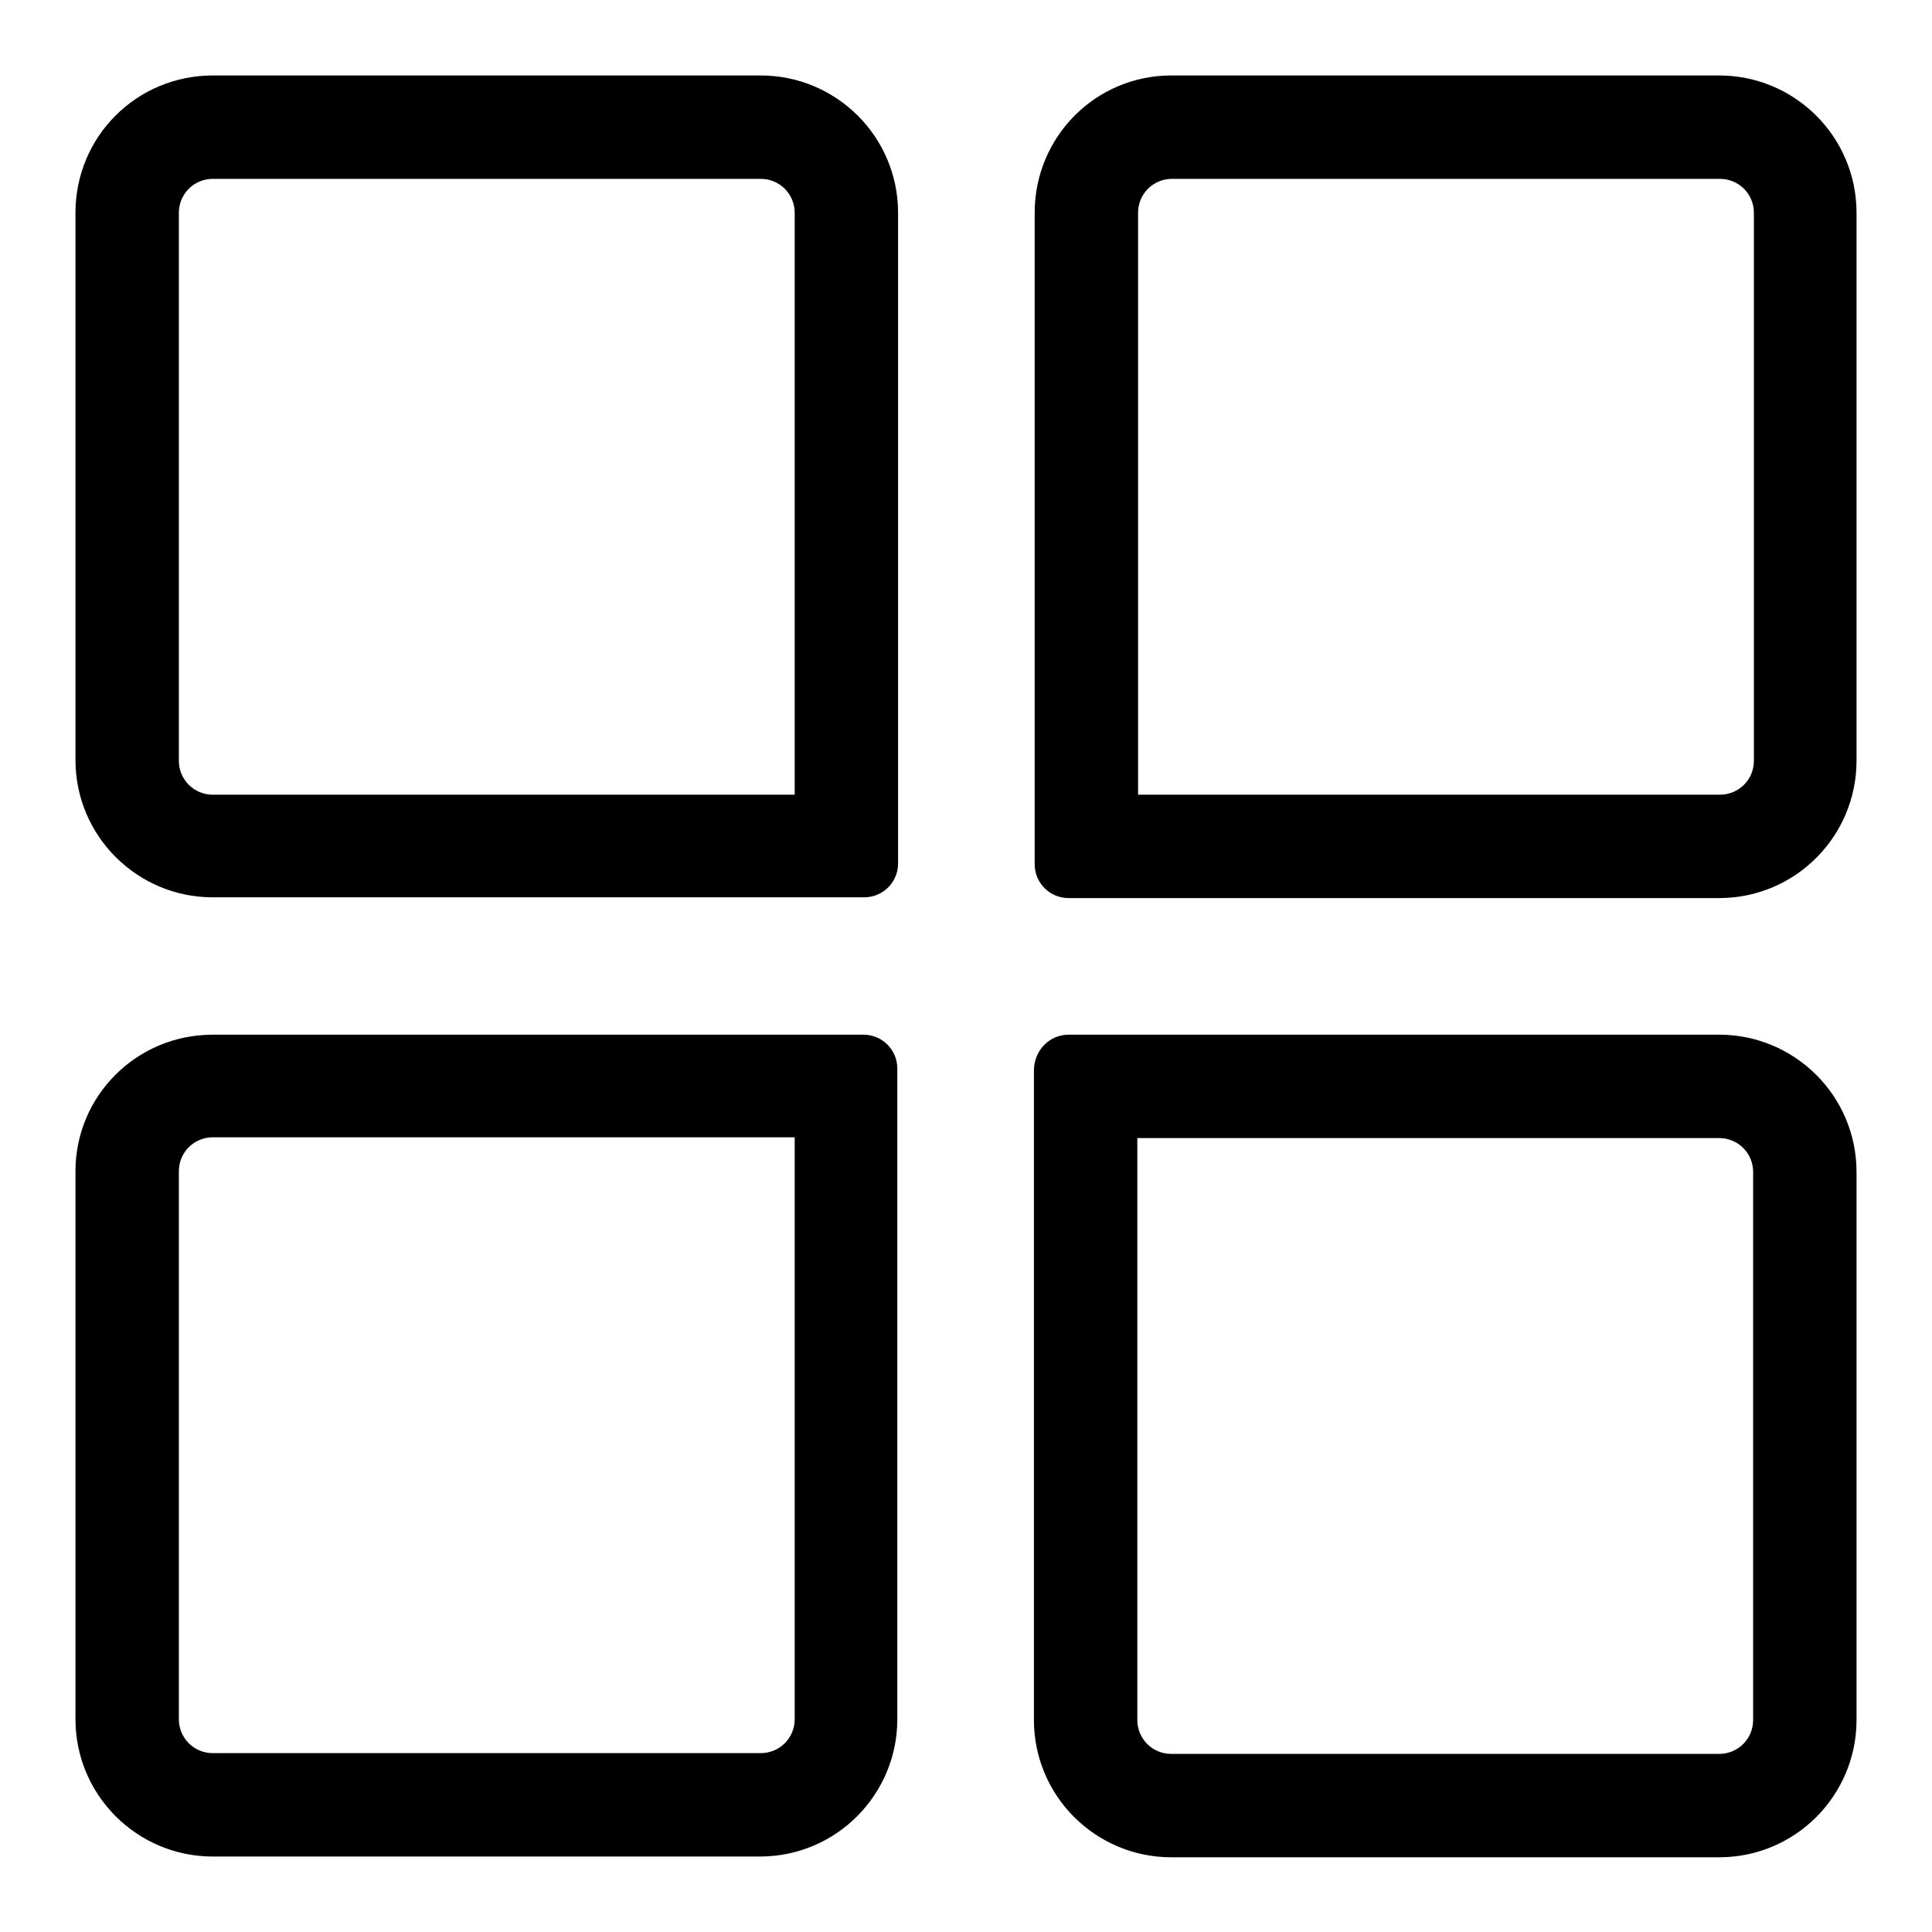 <?xml version="1.0" encoding="utf-8"?>
<!-- Svg Vector Icons : http://www.onlinewebfonts.com/icon -->
<!DOCTYPE svg PUBLIC "-//W3C//DTD SVG 1.1//EN" "http://www.w3.org/Graphics/SVG/1.1/DTD/svg11.dtd">
<svg version="1.1" xmlns="http://www.w3.org/2000/svg" xmlns:xlink="http://www.w3.org/1999/xlink" x="0px" y="0px" viewBox="0 0 256 256" enable-background="new 0 0 256 256" xml:space="preserve">
<g> <path fill="#000000" d="M105.3,105.3V28.2c0-2.5-2-4.5-4.5-4.5H28.2c-2.5,0-4.5,2-4.5,4.5v72.6c0,2.5,2,4.5,4.5,4.5H105.3z  M28.2,10h72.6c10,0,18.2,8.1,18.2,18.2v86.2c0,2.5-2,4.5-4.5,4.5H28.2c-10,0-18.2-8.1-18.2-18.2V28.2C10,18.1,18.1,10,28.2,10z  M105.3,150.7H28.2c-2.5,0-4.5,2-4.5,4.5v72.6c0,2.5,2,4.5,4.5,4.5h72.6c2.5,0,4.5-2,4.5-4.5V150.7z M28.2,137.1h86.2 c2.5,0,4.5,2,4.5,4.5v86.2c0,10-8.1,18.2-18.2,18.2H28.2c-10,0-18.2-8.1-18.2-18.2v-72.6C10,145.2,18.1,137.1,28.2,137.1z  M150.7,105.3h77.2c2.5,0,4.5-2,4.5-4.5V28.2c0-2.5-2-4.5-4.5-4.5h-72.6c-2.5,0-4.5,2-4.5,4.5V105.3z M155.2,10h72.6 c10,0,18.2,8.1,18.2,18.2v72.6c0,10-8.1,18.2-18.2,18.2h-86.2c-2.5,0-4.5-2-4.5-4.5V28.2C137.1,18.1,145.2,10,155.2,10z  M150.7,150.7v77.2c0,2.5,2,4.5,4.5,4.5h72.6c2.5,0,4.5-2,4.5-4.5v-72.6c0-2.5-2-4.5-4.5-4.5H150.7z M141.6,137.1h86.2 c10,0,18.2,8.1,18.2,18.2v72.6c0,10-8.1,18.2-18.2,18.2h-72.6c-10,0-18.2-8.1-18.2-18.2v-86.2C137.1,139.1,139.1,137.1,141.6,137.1 z"/></g>
</svg>